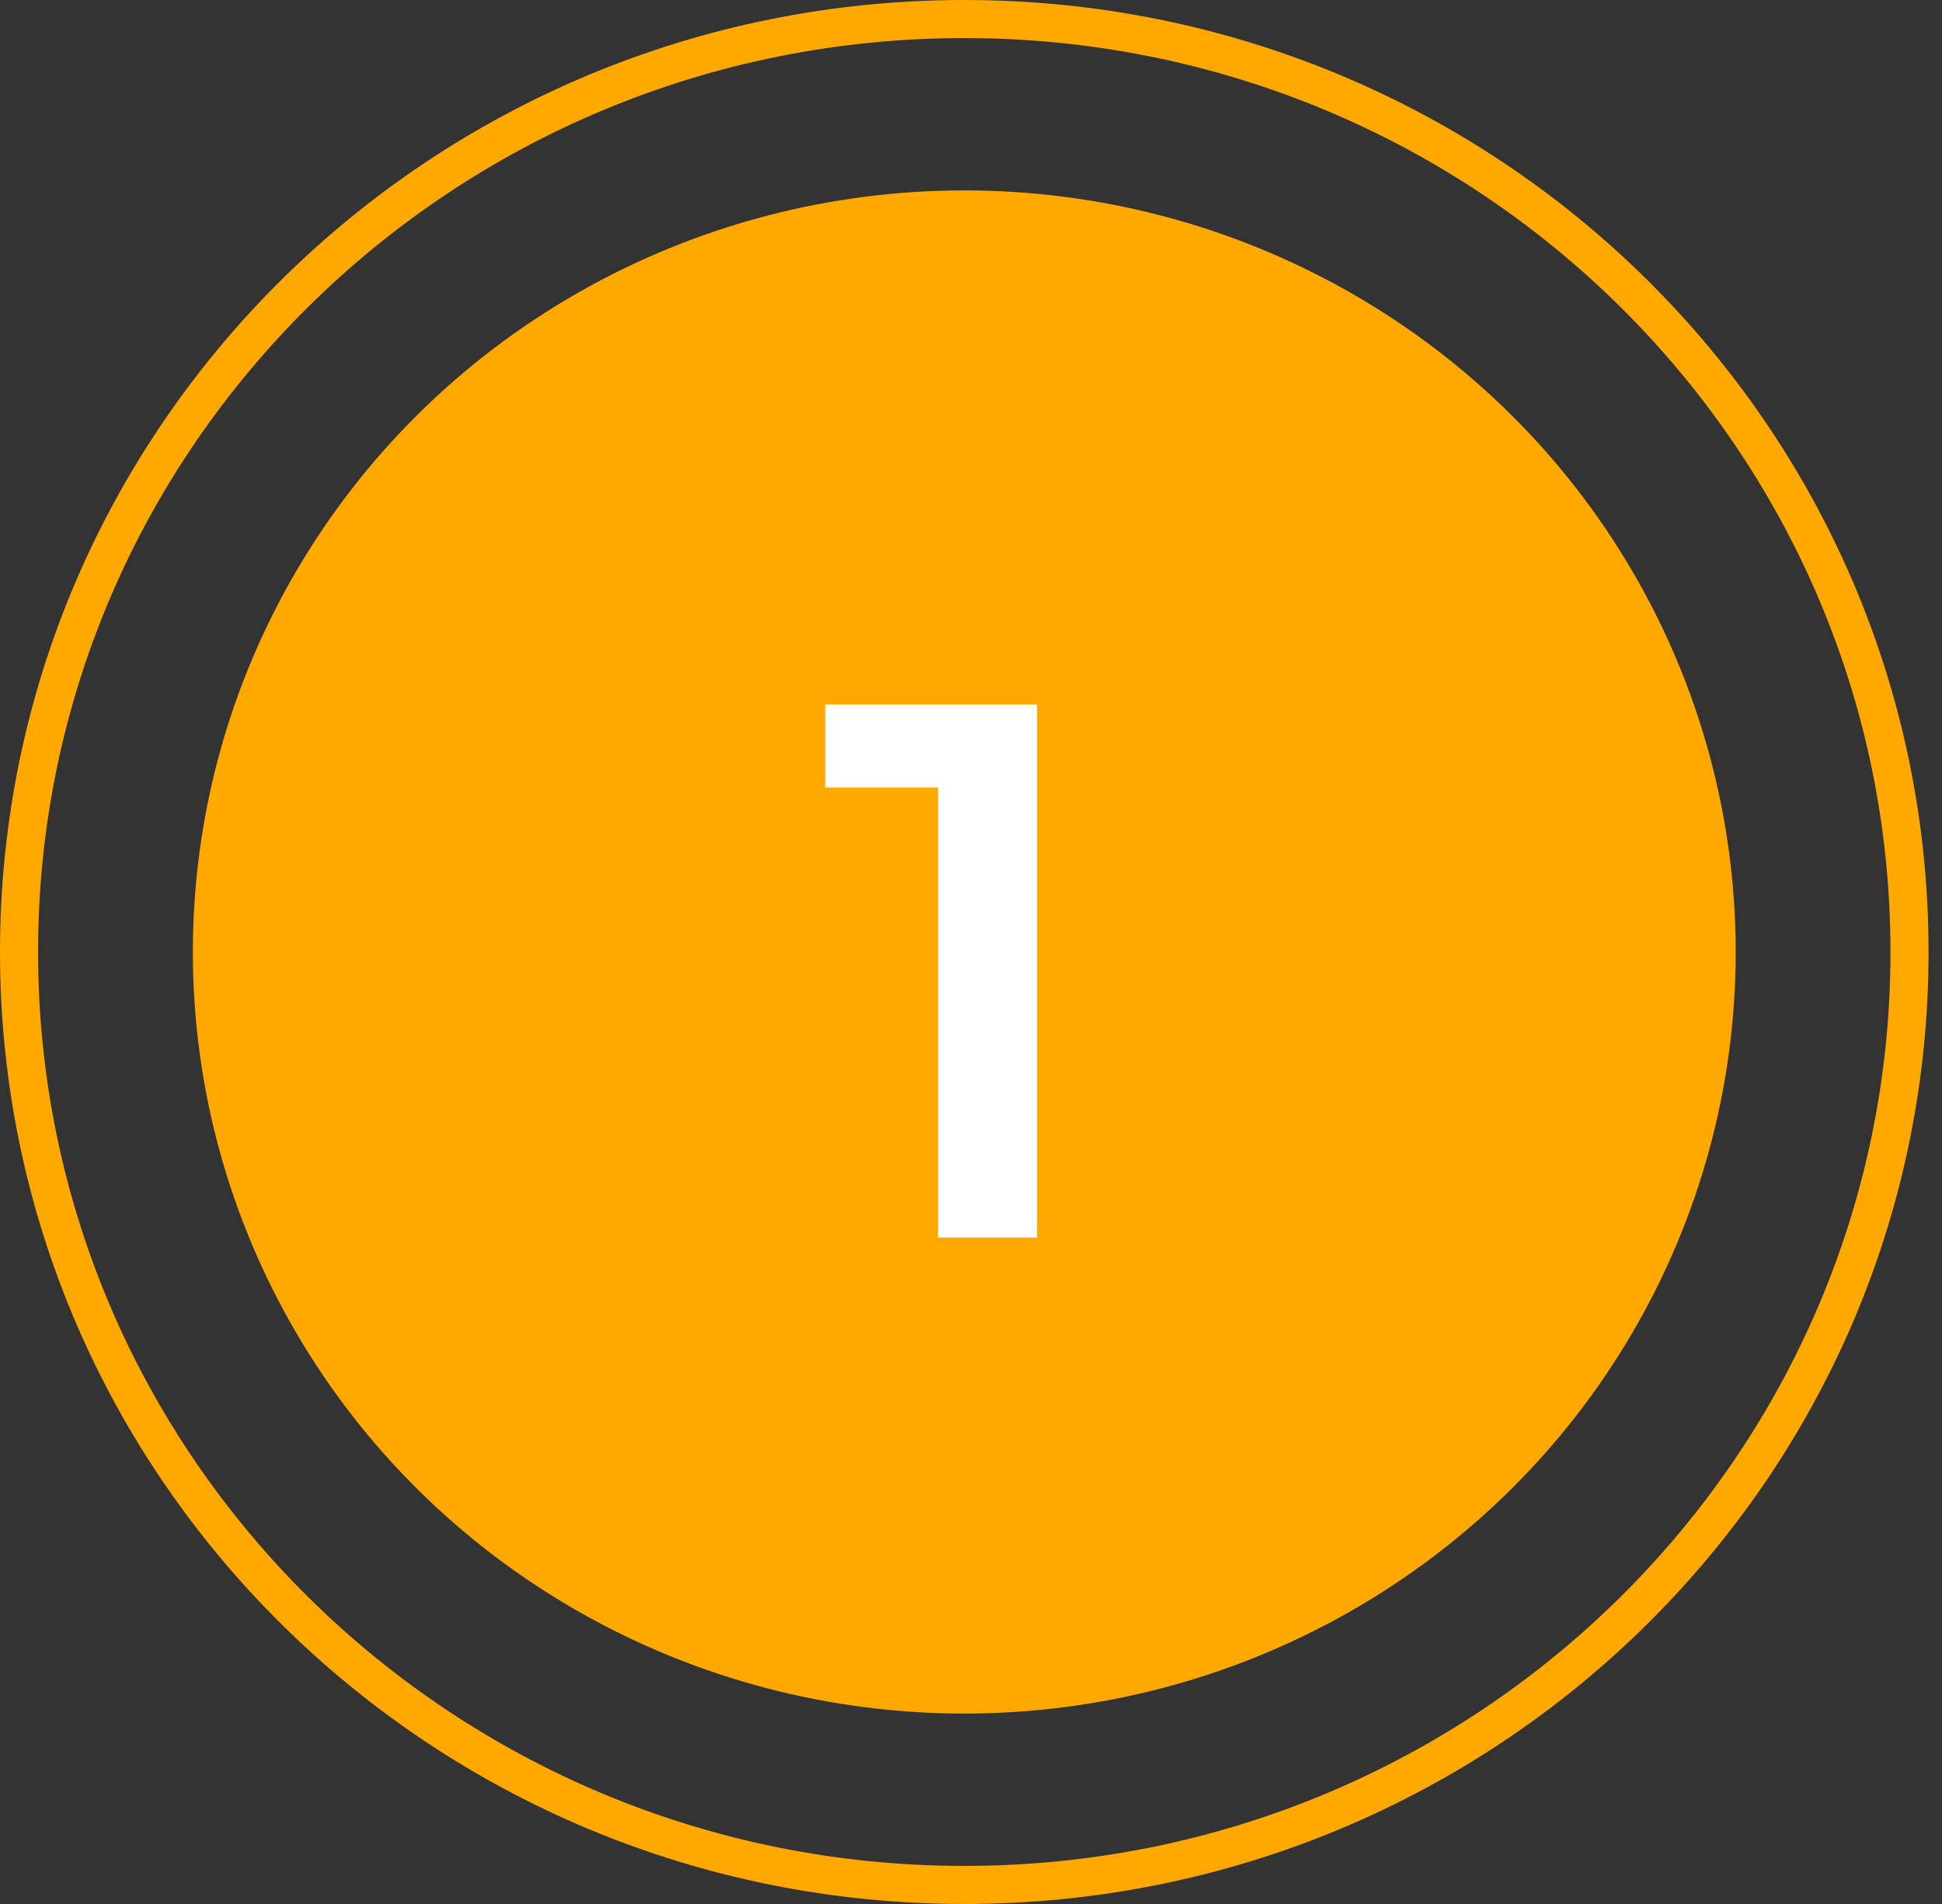 <?xml version="1.0" encoding="UTF-8"?> <svg xmlns="http://www.w3.org/2000/svg" width="102" height="100" viewBox="0 0 102 100" fill="none"><rect x="0" y="0" width="102" height="100" fill="#333333" stroke="none"/> <ellipse cx="50.647" cy="50" rx="40.518" ry="40" fill="#FFA800"></ellipse> <path d="M100.294 50C100.294 77.05 78.079 99 50.647 99C23.216 99 1 77.05 1 50C1 22.95 23.216 1 50.647 1C78.079 1 100.294 22.95 100.294 50Z" stroke="#FFA800" stroke-width="2"></path> <path d="M54.47 37V65H49.27V41.36H43.35V37H54.47Z" fill="white"></path> </svg> 